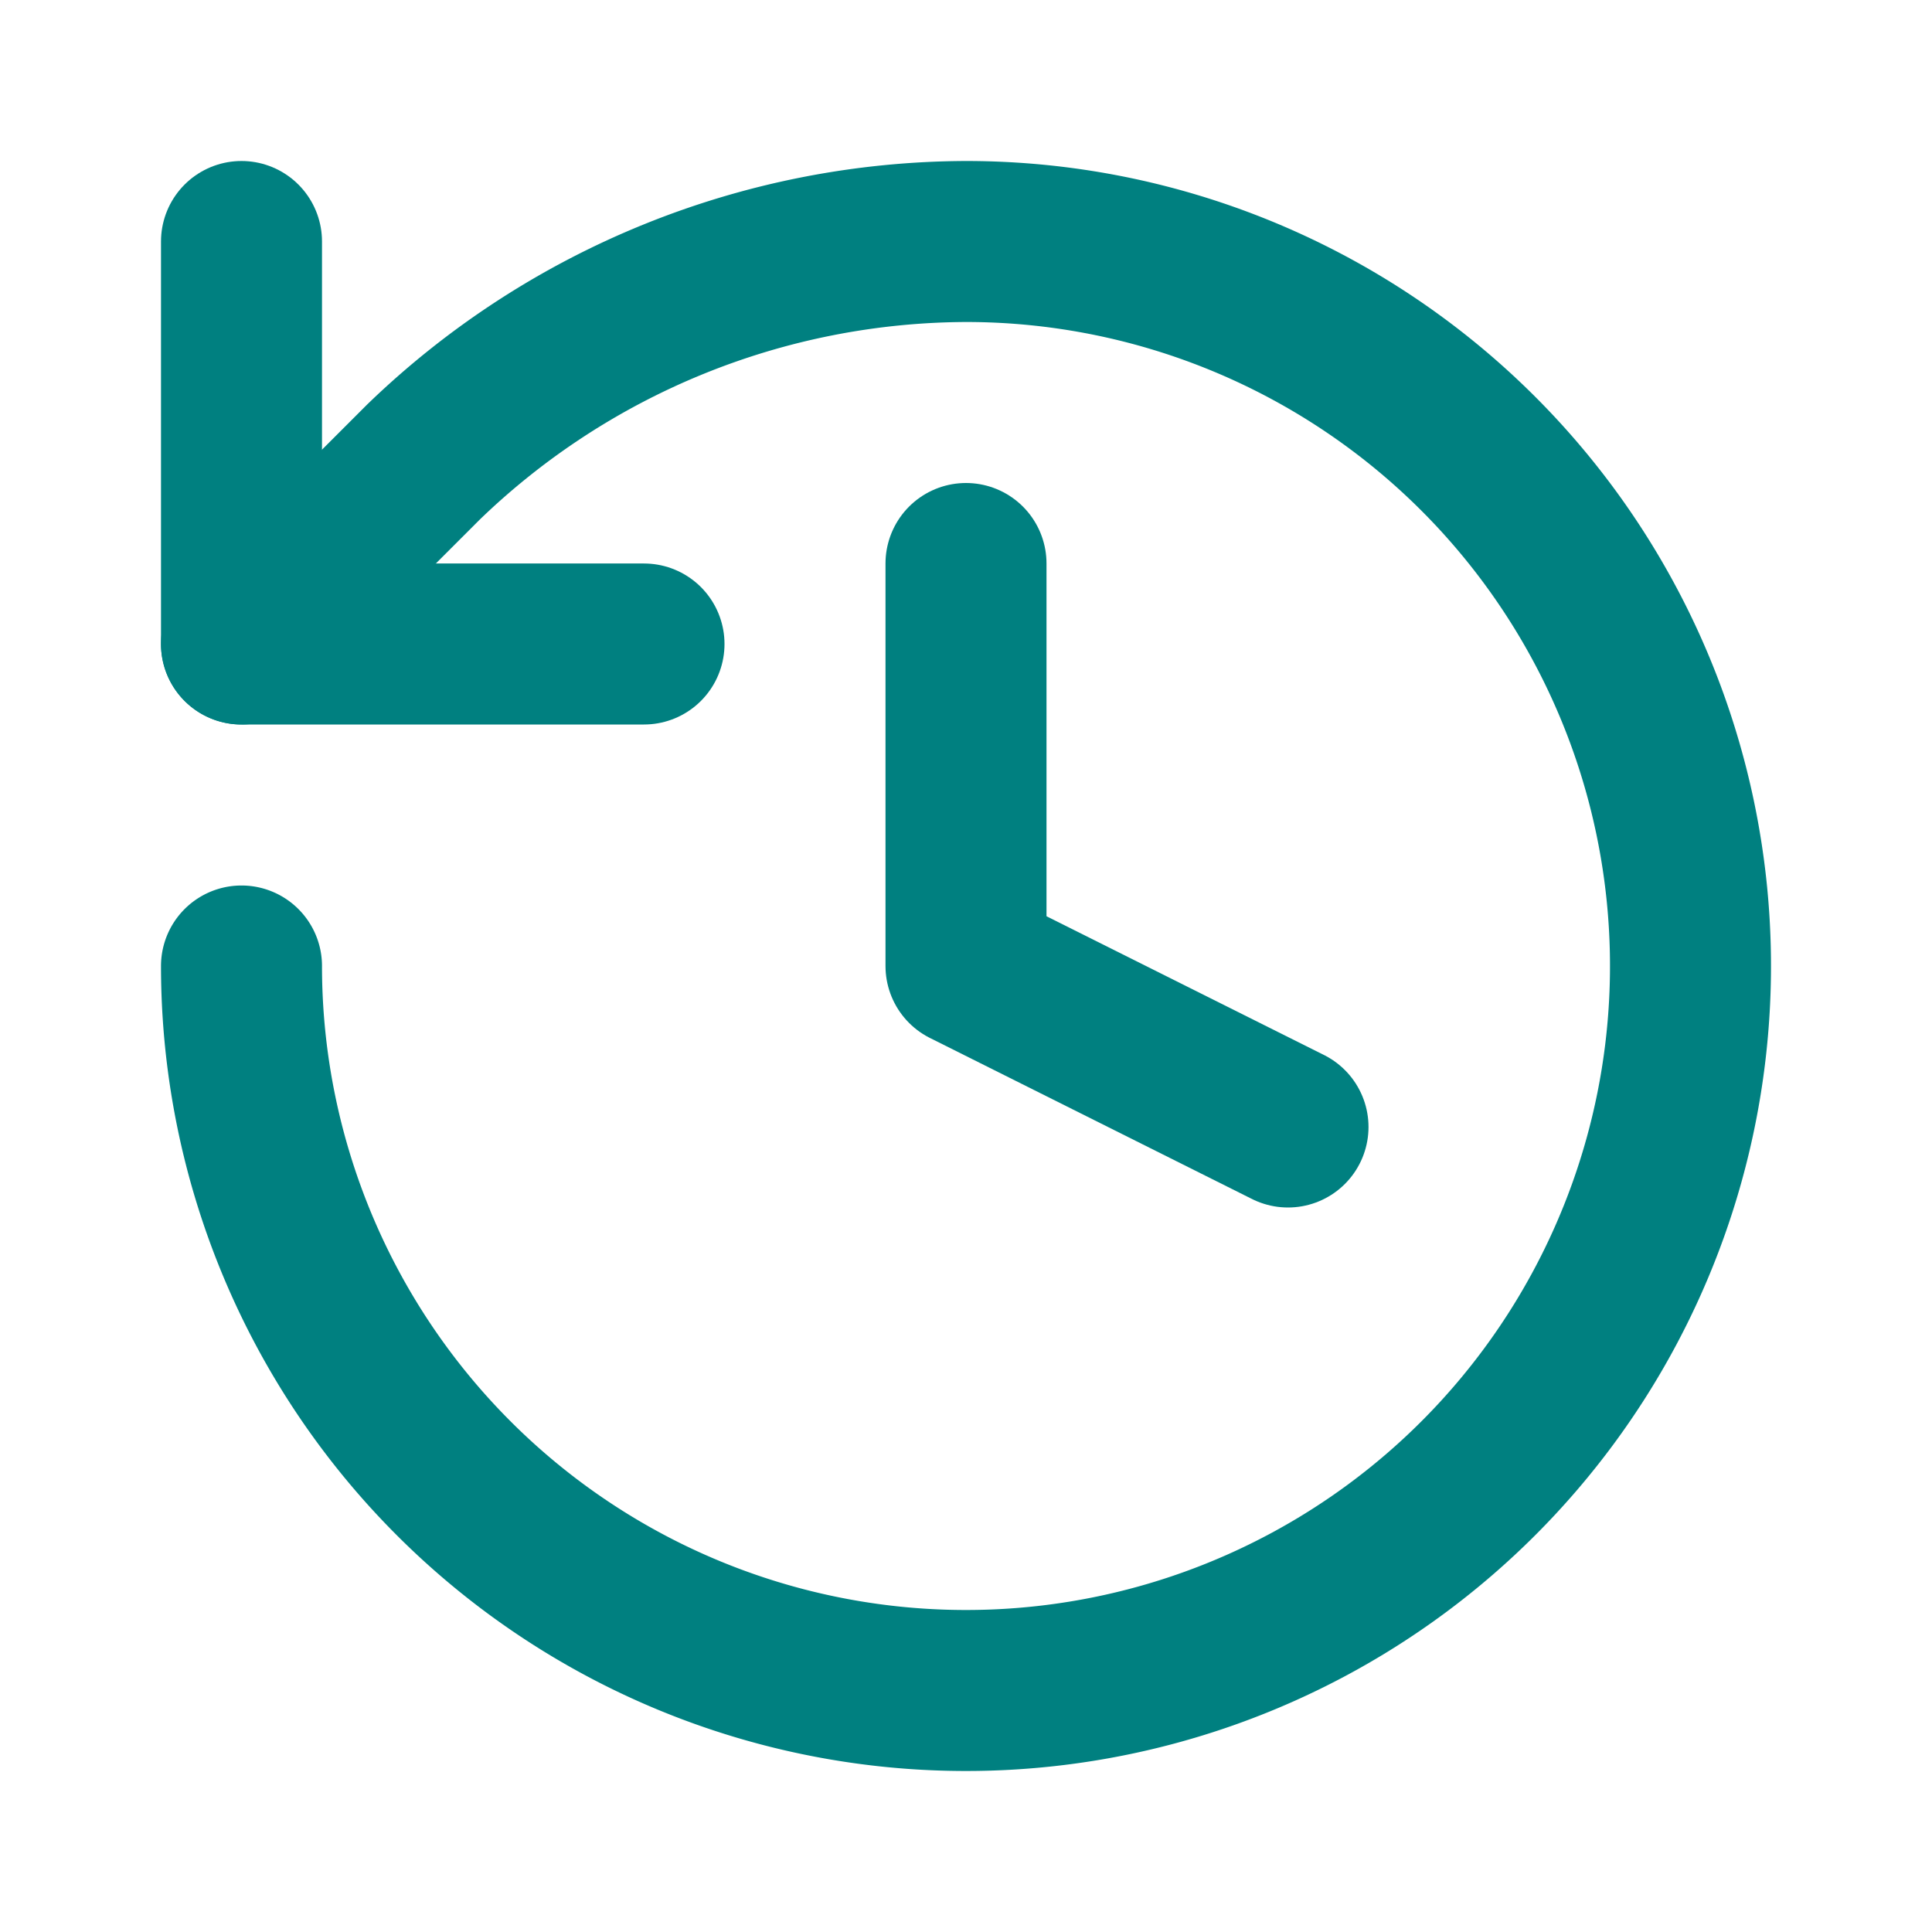 <svg xmlns="http://www.w3.org/2000/svg" viewBox="0 0 24 24" fill="none" stroke="#008080" stroke-linecap="round" stroke-linejoin="round" id="History--Streamline-Lucide" height="24" width="24">
  <desc>
    History Streamline Icon: https://streamlinehq.com
  </desc>
  <path d="M3 12a9 9 0 1 0 9 -9 9.75 9.75 0 0 0 -6.74 2.74L3 8" stroke-width="2"></path>
  <path d="M3 3v5h5" stroke-width="2"></path>
  <path d="M12 7v5l4 2" stroke-width="2"></path>
</svg>